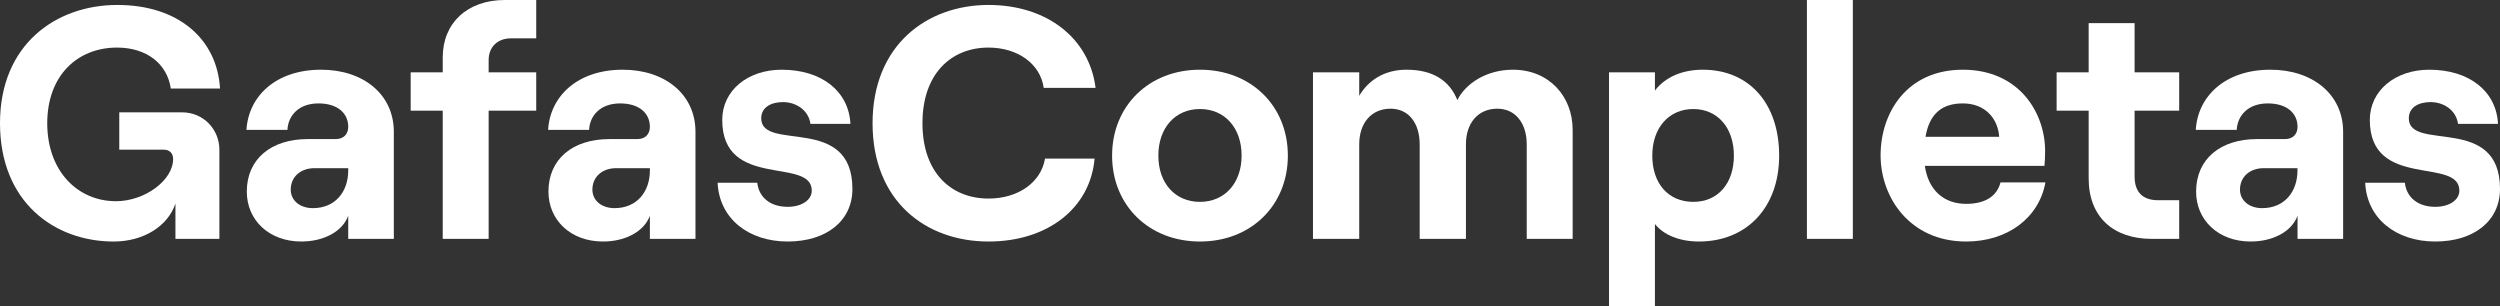 <svg xmlns="http://www.w3.org/2000/svg" id="Capa_2" data-name="Capa 2" viewBox="0 0 378.34 46.35"><rect x="0" y="0" width="378.34" height="46.35" fill="#333333" stroke="none"/><defs><style>      .cls-1 {        fill: #fff;      }    </style></defs><g id="Capa_1-2" data-name="Capa 1"><g><path class="cls-1" d="M0,18.65C0,6.7,8.5.75,17.75.75s15.1,5.15,15.55,12.65h-7.45c-.55-3.75-3.65-6.2-8.15-6.2-5.95,0-10.55,4.2-10.55,11.45s4.6,11.8,10.4,11.8c4.35,0,8.65-3.15,8.65-6.4,0-.85-.55-1.4-1.4-1.4h-6.75v-5.65h9.5c3.25,0,5.65,2.6,5.65,5.65v13.5h-6.65v-5.35c-1.15,3.45-4.85,5.75-9.35,5.75C8.25,36.55,0,30.6,0,18.65Z"></path><path class="cls-1" d="M59.6,19.95v16.2h-6.9v-3.5c-.85,2.35-3.65,3.9-7.1,3.9-4.9,0-8.25-3.25-8.25-7.55,0-4.95,3.7-7.95,9.2-7.95h4.25c1.25,0,1.9-.8,1.9-1.85,0-2.1-1.65-3.55-4.5-3.55-3.05,0-4.6,1.9-4.7,4h-6.2c.3-5.05,4.4-9.1,11.3-9.1,6.35,0,11,3.7,11,9.4ZM52.7,25.8v-.35h-5.1c-2.1,0-3.6,1.3-3.6,3.25,0,1.65,1.4,2.8,3.35,2.8,3.4,0,5.35-2.5,5.35-5.7Z"></path><path class="cls-1" d="M67,16.75h-4.85v-5.8h4.85v-2.25c0-5.25,3.75-8.7,9.4-8.7h4.75v5.8h-3.8c-2.05,0-3.4,1.3-3.4,3.3v1.85h7.2v5.8h-7.2v19.4h-6.95v-19.4Z"></path><path class="cls-1" d="M105.25,19.95v16.2h-6.9v-3.5c-.85,2.35-3.65,3.9-7.1,3.9-4.9,0-8.25-3.25-8.25-7.55,0-4.95,3.7-7.95,9.2-7.95h4.25c1.25,0,1.9-.8,1.9-1.85,0-2.1-1.65-3.55-4.5-3.55-3.05,0-4.6,1.9-4.7,4h-6.2c.3-5.05,4.4-9.1,11.3-9.1,6.35,0,11,3.7,11,9.4ZM98.35,25.8v-.35h-5.1c-2.1,0-3.6,1.3-3.6,3.25,0,1.65,1.4,2.8,3.35,2.8,3.4,0,5.35-2.5,5.35-5.7Z"></path><path class="cls-1" d="M108.6,27.65h6c.25,2.25,2,3.65,4.6,3.65,2.15,0,3.65-1.05,3.65-2.45,0-5.15-13.55-.1-13.55-10.7,0-4.45,3.85-7.6,9-7.6,6.05,0,10.15,3.25,10.4,8.2h-6.05c-.3-2.15-2.25-3.3-4.15-3.3s-3.3.85-3.3,2.45c0,5.15,13.8-.7,13.8,10.7,0,4.8-3.9,7.95-9.8,7.95s-10.35-3.45-10.6-8.9Z"></path><path class="cls-1" d="M132.05,18.65c0-11.8,8.2-17.9,17.55-17.9,8.8,0,15.25,5,16.2,12.55h-7.85c-.5-3.65-3.95-6.1-8.35-6.1-5.65,0-10,3.95-10,11.45s4.35,11.4,10,11.4c4.5,0,7.95-2.45,8.55-6.05h7.5c-.65,7.5-7.1,12.55-16.05,12.55-9.5,0-17.55-6.1-17.55-17.9Z"></path><path class="cls-1" d="M168.3,23.55c0-7.5,5.55-13,13.3-13s13.3,5.5,13.3,13-5.55,13-13.3,13-13.3-5.5-13.3-13ZM187.9,23.55c0-4.2-2.55-7.05-6.3-7.05s-6.3,2.85-6.3,7.05,2.55,7,6.3,7,6.3-2.85,6.3-7Z"></path><path class="cls-1" d="M198.7,10.95h7v3.55c1.35-2.3,3.75-3.95,7.15-3.95,3.95,0,6.5,1.6,7.7,4.6,1.2-2.45,4.35-4.6,8.4-4.6,5.5,0,9.05,4.05,9.05,9.1v16.5h-6.95v-14.3c0-3.25-1.75-5.4-4.45-5.4-2.9,0-4.75,2.15-4.75,5.4v14.3h-7v-14.3c0-3.25-1.7-5.4-4.4-5.4-2.9,0-4.75,2.15-4.75,5.4v14.3h-7V10.95Z"></path><path class="cls-1" d="M243.5,10.95h6.95v2.75c1.5-1.95,4-3.15,7.25-3.15,7.05,0,11.55,5.15,11.55,13s-4.9,13-12.15,13c-2.85,0-5.3-.95-6.65-2.65v12.45h-6.95V10.95ZM262.4,23.55c0-4.25-2.5-7.05-6.15-7.05s-6.2,2.8-6.2,7.05,2.45,7,6.2,7,6.15-2.8,6.15-7Z"></path><path class="cls-1" d="M273.45,0h6.95v36.15h-6.95V0Z"></path><path class="cls-1" d="M309.55,27.6c-1,5.45-5.8,8.95-12,8.95-8.55,0-12.95-6.7-12.95-13.05s3.9-12.95,12.45-12.95,12.45,6.55,12.45,12.3c0,.95-.05,1.7-.1,2.25h-18.1c.5,3.55,2.75,5.75,6.25,5.75,2.8,0,4.65-1.1,5.2-3.25h6.8ZM291.4,20.7h11.15c-.2-2.8-2.15-5.05-5.5-5.05-3.15,0-5.05,1.55-5.65,5.05Z"></path><path class="cls-1" d="M323.04,3.5v7.45h6.75v5.8h-6.75v9.95c0,2.45,1.3,3.6,3.55,3.6h3.2v5.85h-4.15c-5.8,0-9.55-3.3-9.55-9.15v-10.25h-4.85v-5.8h4.85V3.5h6.95Z"></path><path class="cls-1" d="M354.6,19.95v16.2h-6.9v-3.5c-.85,2.35-3.65,3.9-7.1,3.9-4.9,0-8.25-3.25-8.25-7.55,0-4.95,3.7-7.95,9.2-7.95h4.25c1.25,0,1.9-.8,1.9-1.85,0-2.1-1.65-3.55-4.5-3.55-3.05,0-4.6,1.9-4.7,4h-6.2c.3-5.05,4.4-9.1,11.3-9.1,6.35,0,11,3.7,11,9.4ZM347.69,25.8v-.35h-5.1c-2.1,0-3.6,1.3-3.6,3.25,0,1.65,1.4,2.8,3.35,2.8,3.4,0,5.35-2.5,5.35-5.7Z"></path><path class="cls-1" d="M357.94,27.65h6c.25,2.25,2,3.65,4.6,3.65,2.15,0,3.65-1.05,3.65-2.45,0-5.15-13.55-.1-13.55-10.7,0-4.45,3.85-7.6,9-7.6,6.05,0,10.15,3.25,10.4,8.2h-6.05c-.3-2.15-2.25-3.3-4.15-3.3s-3.3.85-3.3,2.45c0,5.15,13.8-.7,13.8,10.7,0,4.8-3.9,7.95-9.8,7.95s-10.35-3.45-10.6-8.9Z"></path></g></g></svg>